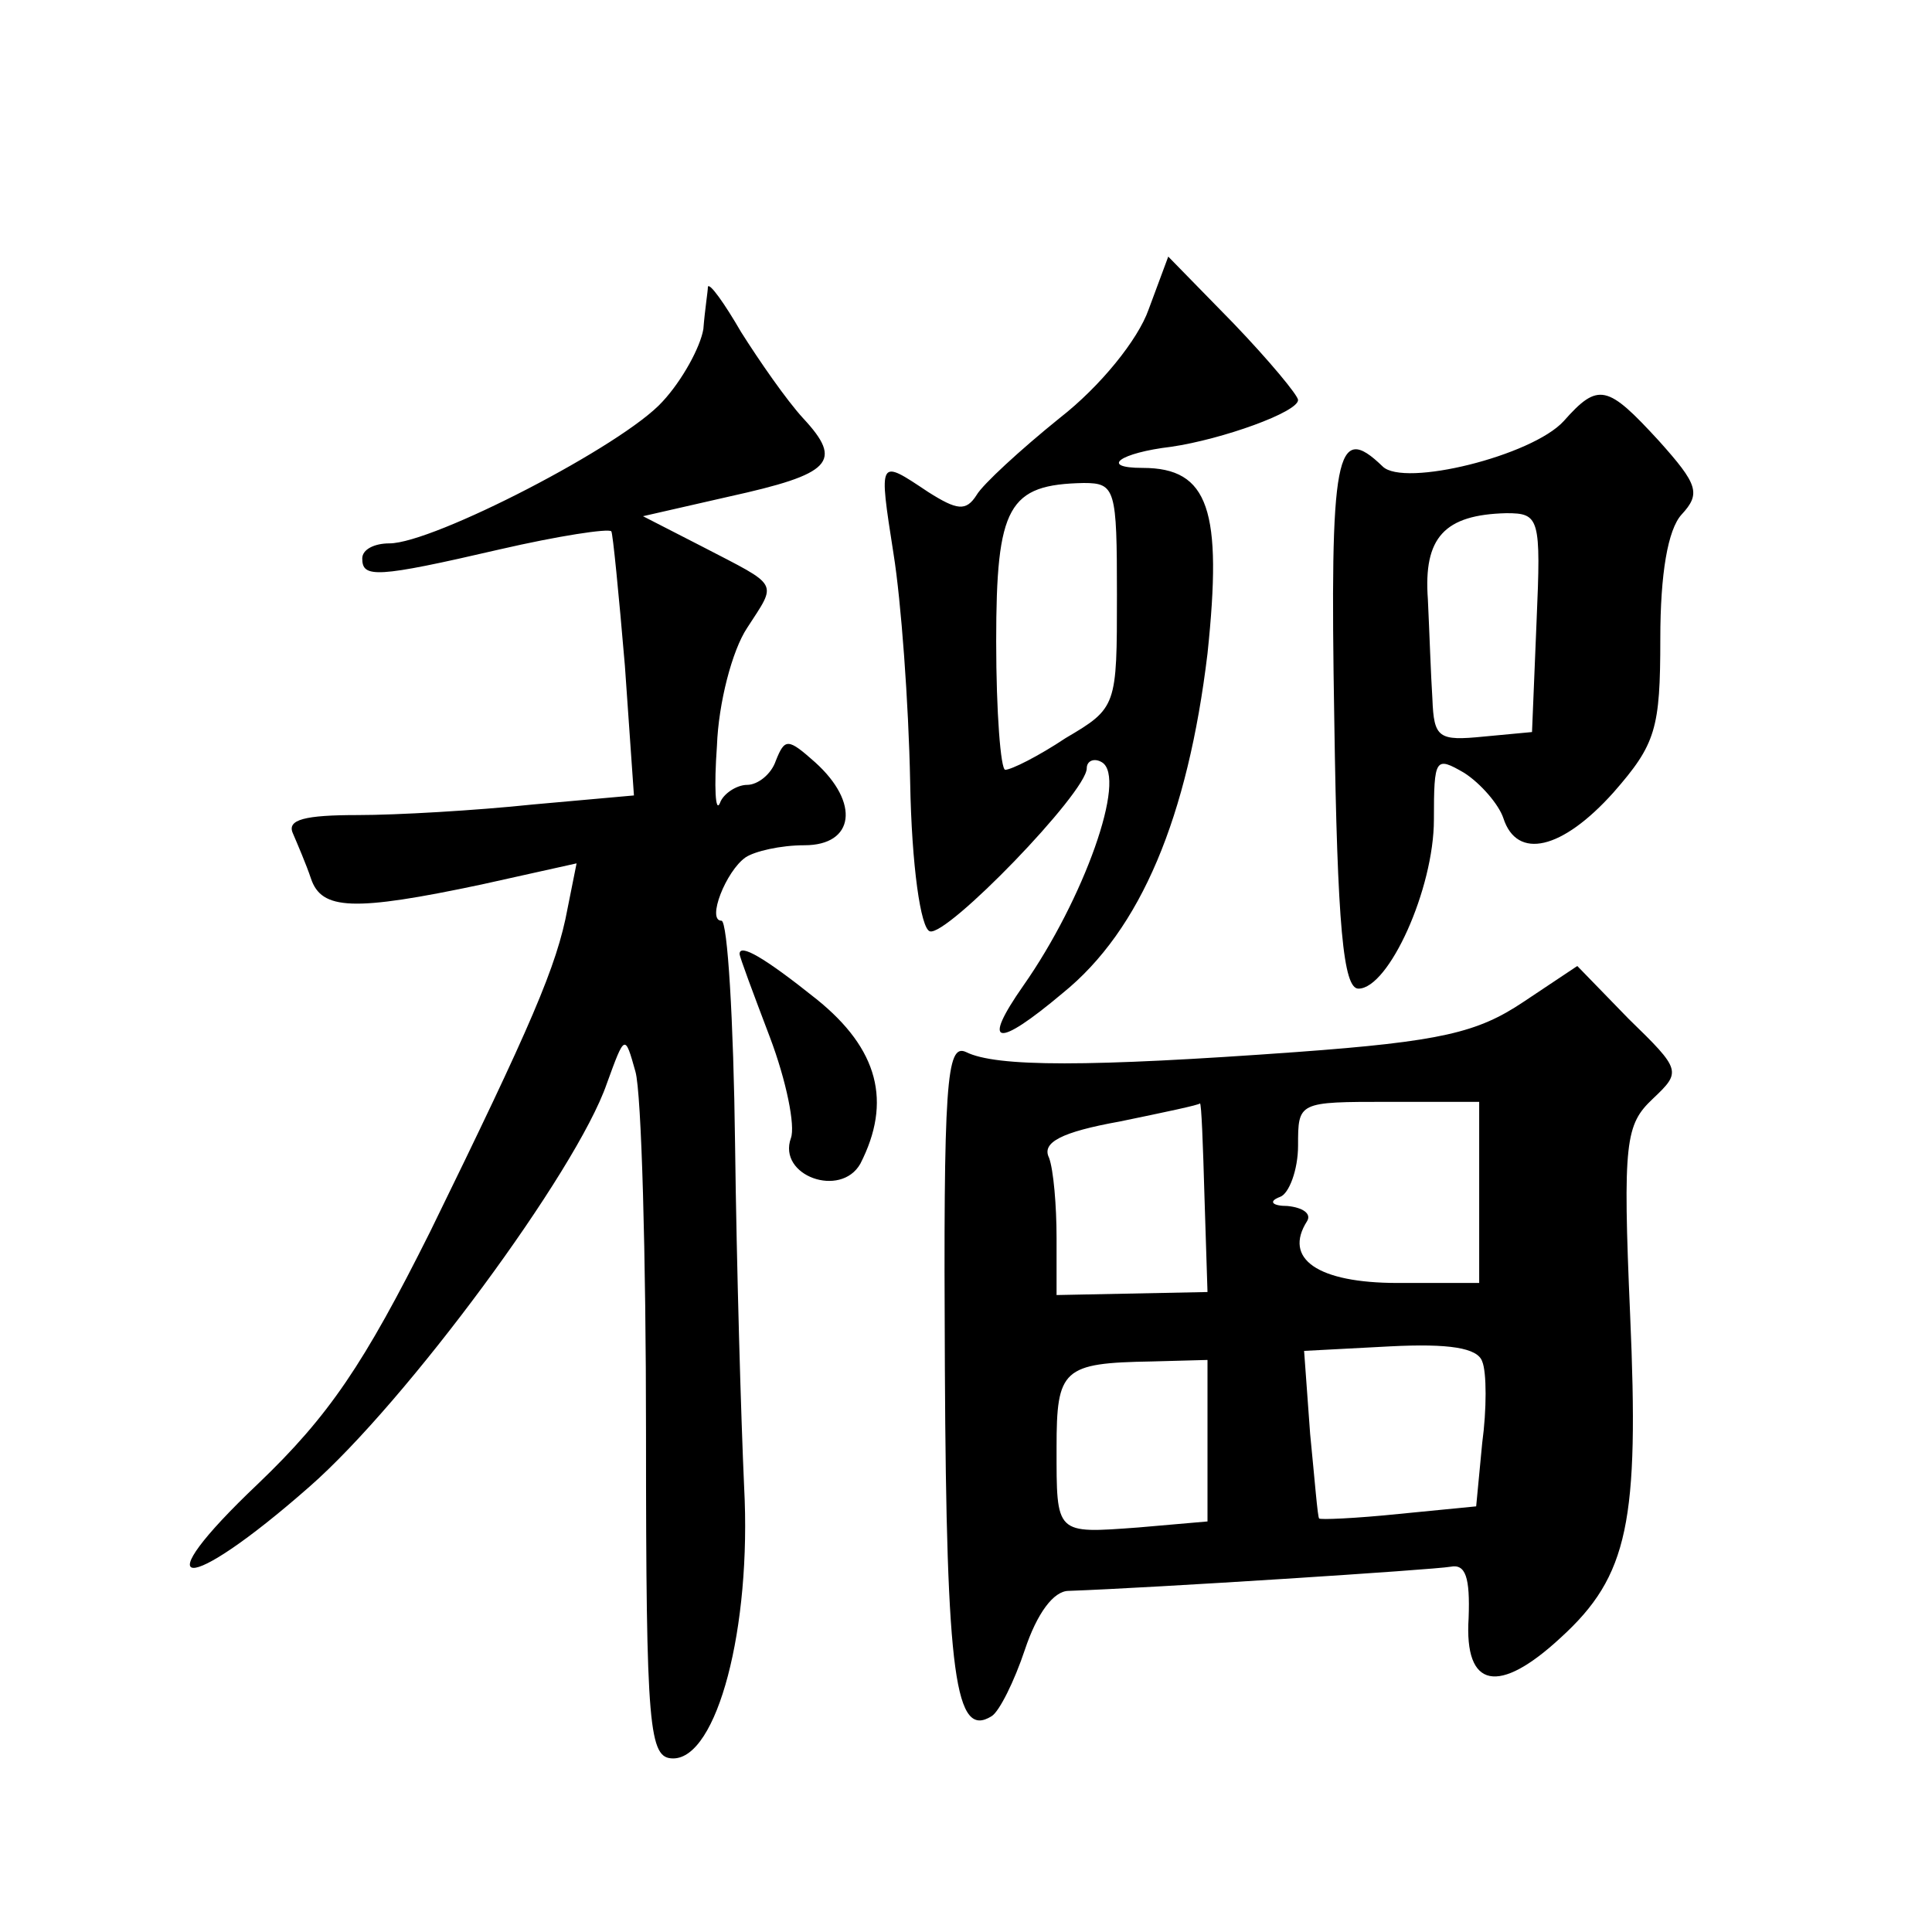 <?xml version="1.0" standalone="no"?>
<!DOCTYPE svg PUBLIC "-//W3C//DTD SVG 20010904//EN"
 "http://www.w3.org/TR/2001/REC-SVG-20010904/DTD/svg10.dtd">
<svg version="1.0" xmlns="http://www.w3.org/2000/svg"
 width="128pt" height="128pt" viewBox="0 0 128 128"
 preserveAspectRatio="xMidYMid meet">
<g transform="translate(0,128) scale(0.1,-0.1)"
fill="#0" stroke="none">
<path d="M761 1075 c-7 -20 -32 -51 -59 -72 -26 -21 -51 -44 -55 -51 -7 -11 -13
-10 -32 2 -33 22 -33 23 -23 -41 5 -31 10 -99 11 -151 1 -56 7 -97 13 -99 11 -4
104 92 104 108 0 5 5 7 10 4 17 -10 -12 -91 -52 -148 -28 -40 -18 -42 26 -5 52
42 83 117 96 225 10 95 1 123 -43 123 -29 0 -15 10 19 14 34 5 84 23 84 31 0 3
-19 26 -43 51 l-43 44 -13 -35z m-21 -189 c0 -74 0 -75 -34 -95 -18 -12 -36 -21
-40 -21 -3 0 -6 38 -6 85 0 90 8 104 58 105 21 0 22 -4 22 -74z M469 1090 c0 -3
-2 -15 -3 -28 -2 -12 -14 -34 -27 -48 -26 -29 -152 -94 -181 -94 -10 0 -18 -4 -18
-10 0 -13 9 -13 91 6 39 9 72 14 74 12 1 -1 5 -42 9 -89 l6 -86 -67 -6 c-38 -4
-90 -7 -116 -7 -35 0 -47 -3 -43 -12 3 -7 9 -21 12 -30 7 -21 28 -22 113 -4 l63
14 -6 -30 c-7 -38 -24 -77 -91 -214 -44 -88 -67 -122 -114 -167 -77 -73 -49 -75
34 -2 64 56 177 209 197 267 12 33 12 33 19 8 4 -14 7 -122 7 -240 0 -197 2 -215
18 -215 29 0 52 86 47 180 -2 44 -5 146 -6 227 -1 82 -5 148 -9 148 -10 0 3 33
16 42 6 4 23 8 39 8 33 0 37 28 7 55 -18 16 -20 16 -26 1 -3 -9 -12 -16 -19 -16
-7 0 -16 -6 -18 -12 -3 -7 -4 10 -2 38 1 28 10 63 20 78 20 31 22 27 -30 54 l-39
20 57 13 c68 15 76 23 49 52 -11 12 -29 38 -41 57 -11 19 -21 33 -22 30z M1036
1001 c-21 -23 -106 -44 -120 -30 -31 30 -35 9 -32 -168 2 -137 6 -178 16 -178 20
0 50 66 50 112 0 41 1 42 20 31 11 -7 23 -21 26 -30 9 -28 39 -21 73 17 28 32 31
42 31 102 0 43 5 72 14 82 13 14 11 20 -15 49 -34 37 -40 39 -63 13z m-18 -133
l-3 -73 -32 -3 c-30 -3 -33 -1 -34 25 -1 15 -2 45 -3 66 -3 41 11 56 52 57 22 0
23 -3 20 -72z M490 648 c0 -2 9 -26 20 -55 11 -29 17 -59 14 -67 -9 -25 33 -40
46 -17 21 41 12 76 -29 109 -35 28 -51 37 -51 30z M1009 616 c-30 -20 -54 -26 -150
-33 -138 -10 -199 -10 -219 0 -13 6 -15 -20 -14 -209 1 -206 7 -246 31 -231 5 3
15 23 22 44 8 24 19 39 29 39 56 2 242 14 253 16 10 2 13 -7 12 -34 -3 -47 20 -51
61 -13 45 41 52 77 46 214 -5 115 -3 126 15 143 19 18 19 19 -16 53 l-34 35 -36
-24z m-211 -129 l2 -63 -50 -1 -50 -1 0 38 c0 21 -2 45 -5 53 -5 10 8 17 47 24
29 6 53 11 53 12 1 0 2 -27 3 -62z m182 3 l0 -60 -54 0 c-53 0 -76 16 -60 41 3
5 -3 9 -13 10 -10 0 -13 3 -5 6 6 2 12 18 12 34 0 29 0 29 60 29 l60 0 0 -60z m2
-112 c3 -7 3 -32 0 -54 l-4 -42 -51 -5 c-29 -3 -53 -4 -53 -3 -1 0 -3 26 -6 56
l-4 55 57 3 c39 2 58 -1 61 -10z m-182 -53 l0 -53 -46 -4 c-55 -4 -54 -5 -54 53
0 52 4 56 63 57 l37 1 0 -54z"/>
</g>
</svg>
